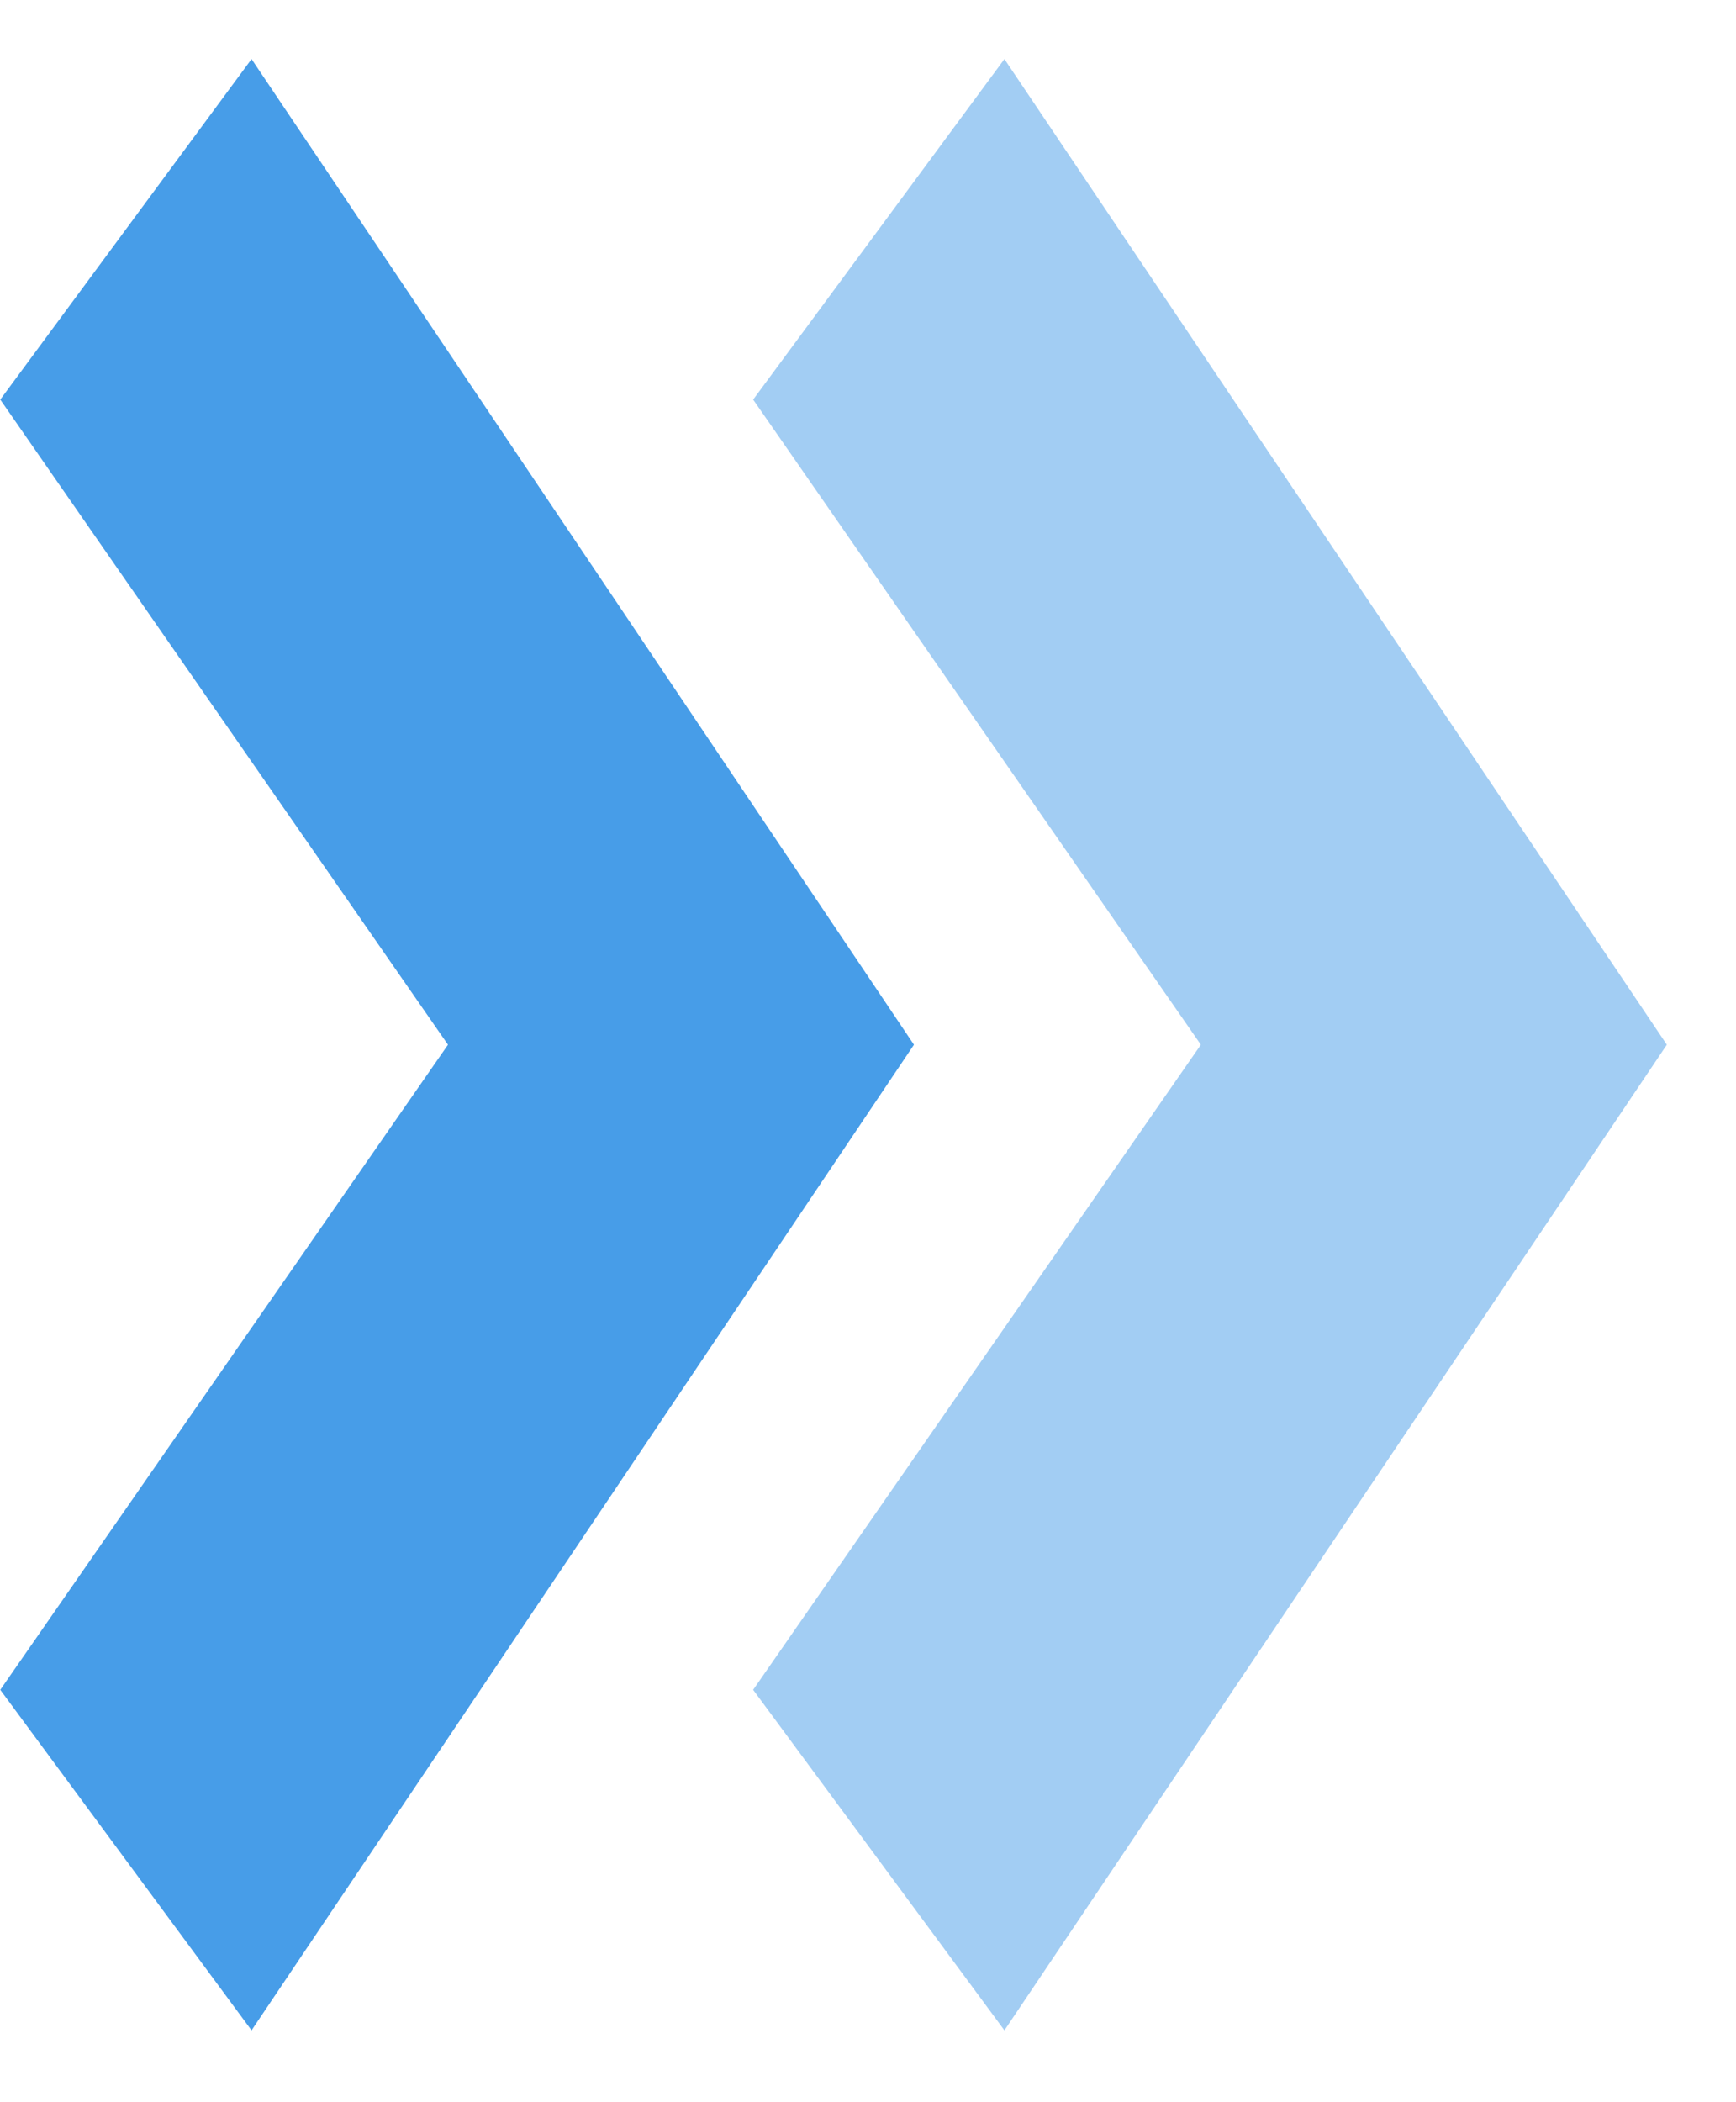 <svg width="19" height="23" viewBox="0 0 19 23" fill="none" xmlns="http://www.w3.org/2000/svg">
<path opacity="0.5" fill-rule="evenodd" clip-rule="evenodd" d="M8.243 4.372L10.993 0.646L18.243 11.43L10.993 22.214L8.243 18.488L13.143 11.43L8.243 4.372Z" fill="#479DE8"/>
<path fill-rule="evenodd" clip-rule="evenodd" d="M0.003 4.372L2.753 0.646L10.003 11.43L2.753 22.214L0.003 18.488L4.903 11.43L0.003 4.372Z" fill="#479DE8"/>
</svg>
